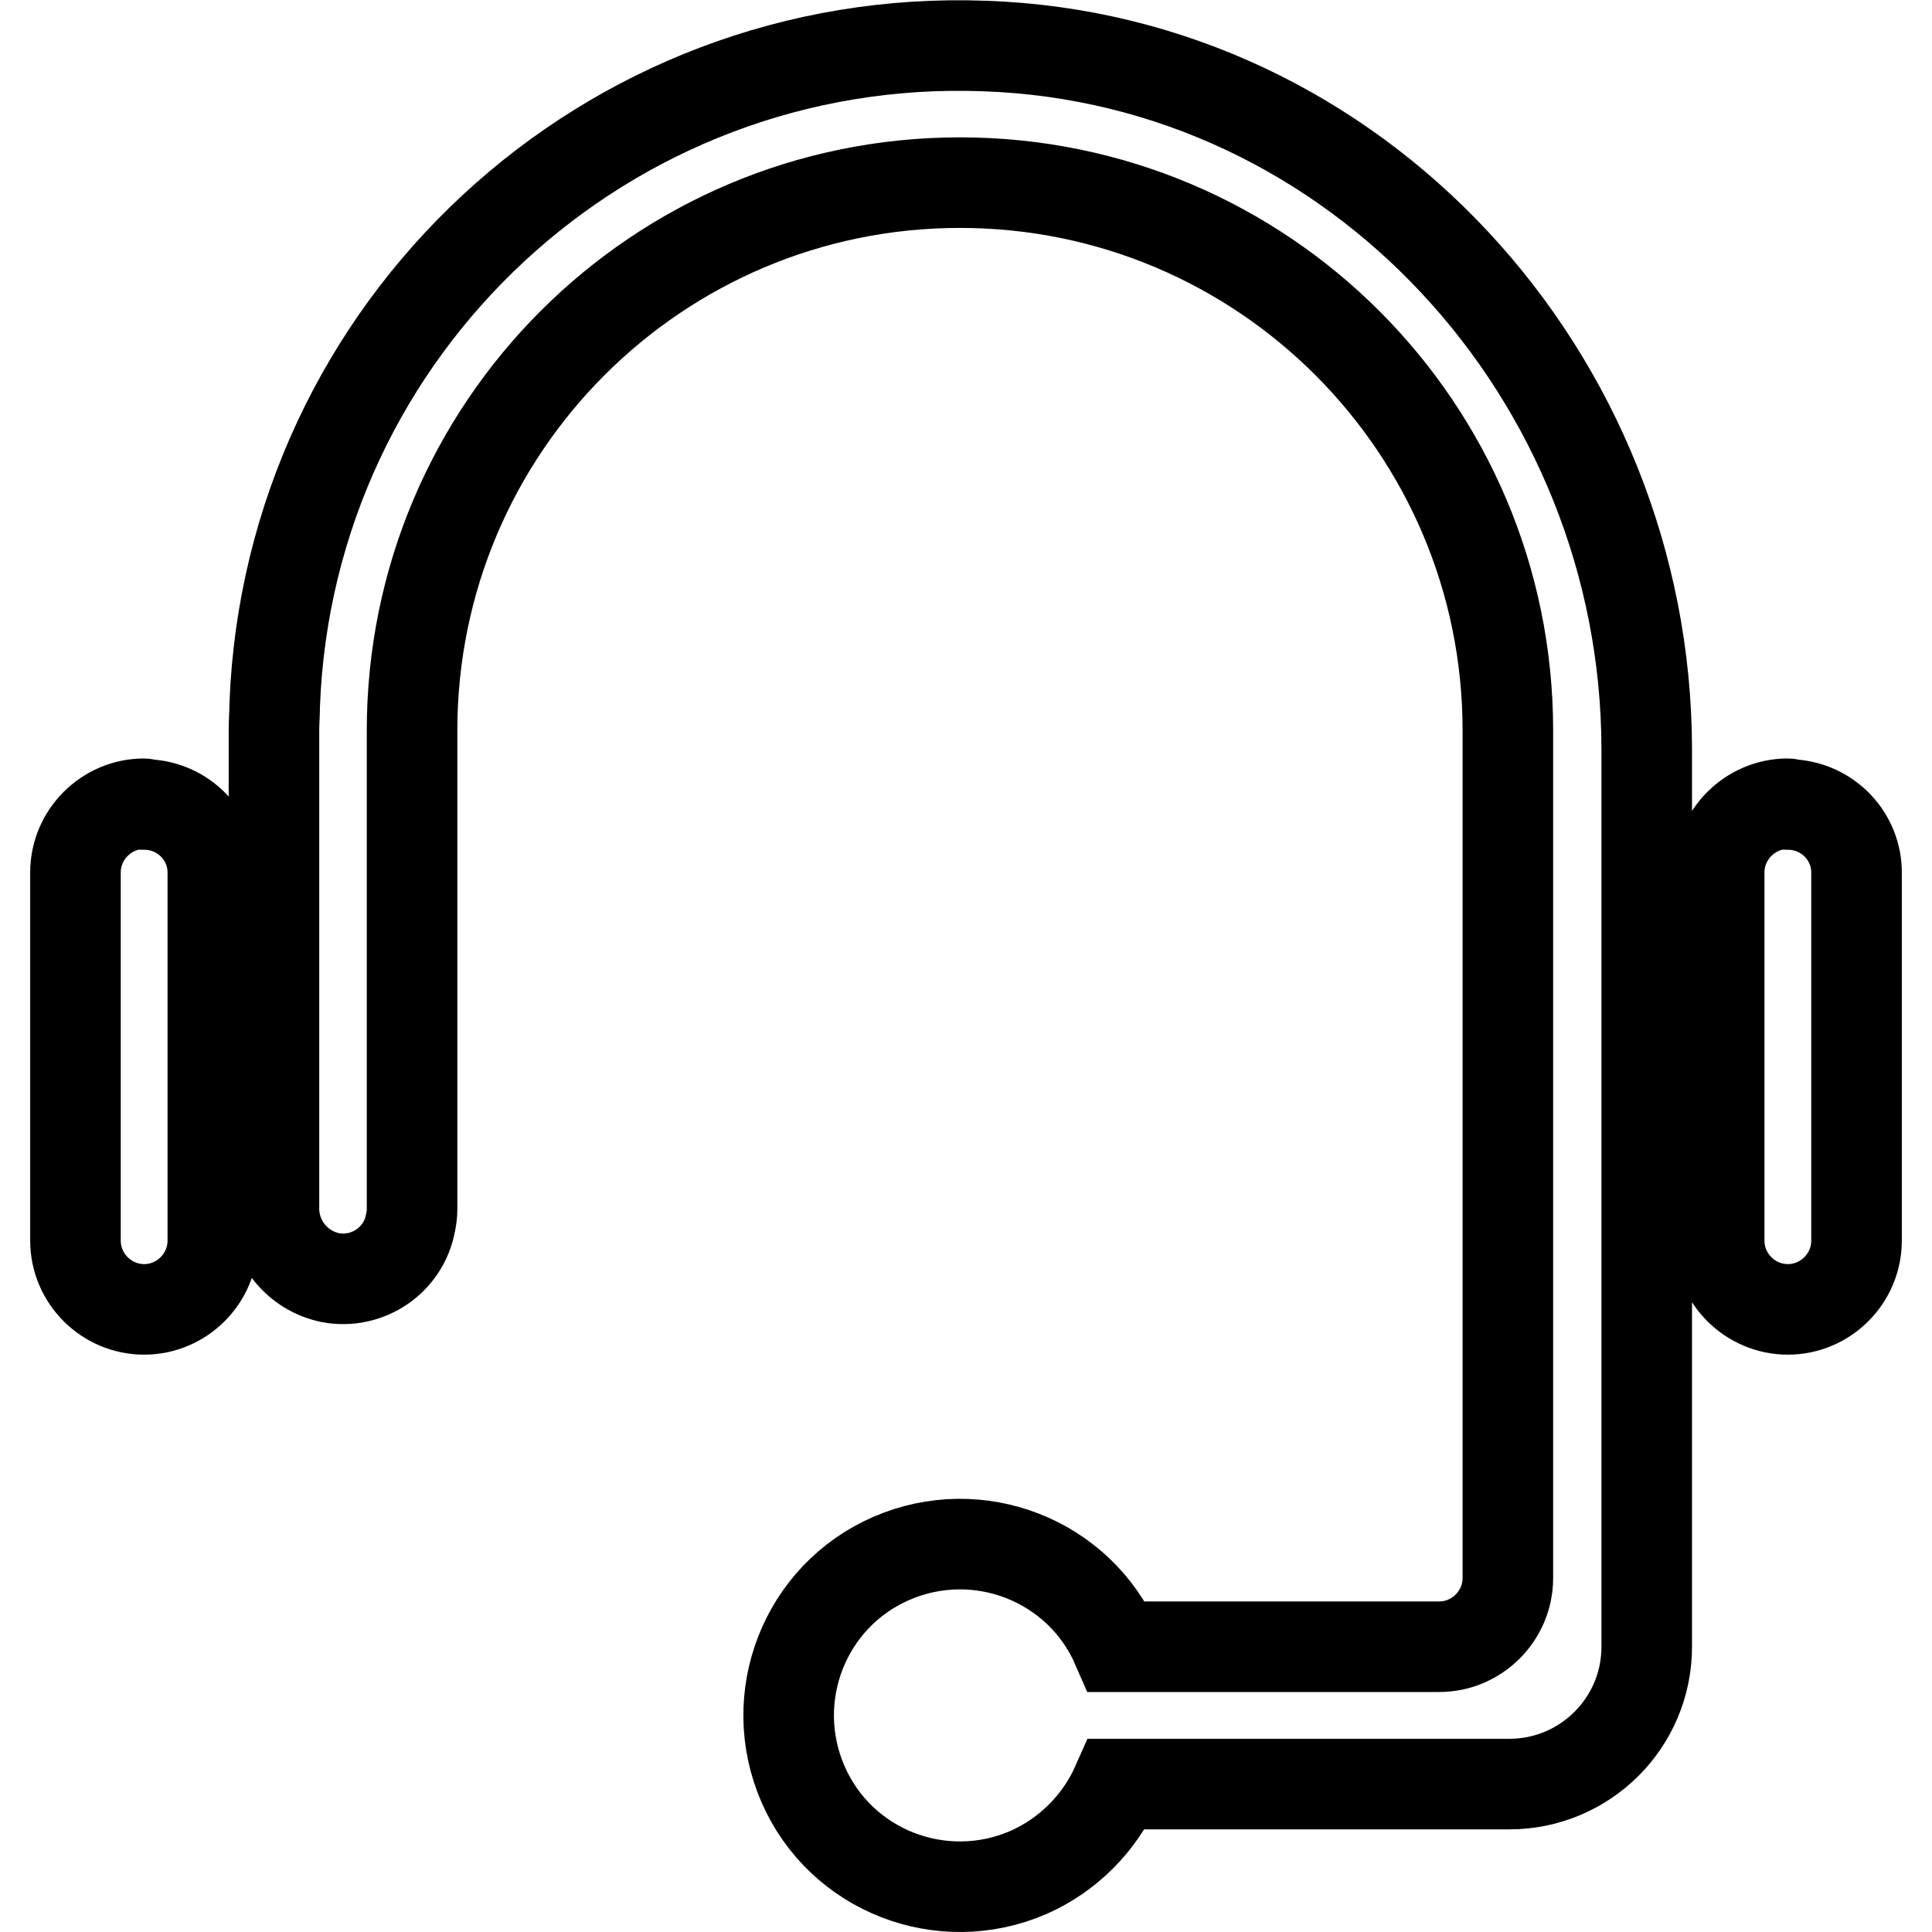 <?xml version="1.0" encoding="utf-8"?>
<!-- Svg Vector Icons : http://www.onlinewebfonts.com/icon -->
<!DOCTYPE svg PUBLIC "-//W3C//DTD SVG 1.1//EN" "http://www.w3.org/Graphics/SVG/1.1/DTD/svg11.dtd">
<svg version="1.1" xmlns="http://www.w3.org/2000/svg" xmlns:xlink="http://www.w3.org/1999/xlink" x="0px" y="0px" viewBox="0 0 256 256" enable-background="new 0 0 256 256" xml:space="preserve">
<g> <path stroke-width="12" fill-opacity="0" stroke="#000000"  d="M19.1,106.5c-5,0-9.1,4.1-9.1,9.1v48.8c0,5,4.1,9.1,9.1,9.1c5,0,9.1-4.1,9.1-9.1v-48.6 c0.1-5-3.9-9.1-8.9-9.2C19.2,106.5,19.1,106.5,19.1,106.5z M236.9,106.5c-5,0-9.1,4.1-9.1,9.1l0,0v48.8c0,5,4.1,9.1,9.1,9.1 c5,0,9.1-4.1,9.1-9.1v-48.6c0.1-5-3.9-9.1-8.9-9.2C237,106.5,237,106.5,236.9,106.5z M130.5,6.1C80.4,4.2,38.3,43.3,36.4,93.4 c0,1.1-0.1,2.3-0.1,3.4v63.1c-0.1,4.6,3.1,8.5,7.5,9.4c4.9,0.9,9.7-2.3,10.6-7.3c0.1-0.5,0.2-1.1,0.2-1.7V96.8 c0-40.1,32.5-72.6,72.6-72.6s72.6,32.5,72.6,72.6v112.3c0,5-4.1,9.1-9.1,9.1l0,0h-42.7c-5-11.5-18.4-16.7-29.9-11.7 s-16.7,18.4-11.7,29.9c5,11.5,18.4,16.7,29.9,11.7c5.2-2.3,9.4-6.5,11.7-11.7H200c10,0,18.2-8.1,18.2-18.2v-119 C218.1,49.9,179.8,7.8,130.5,6.1z"/></g>
</svg>